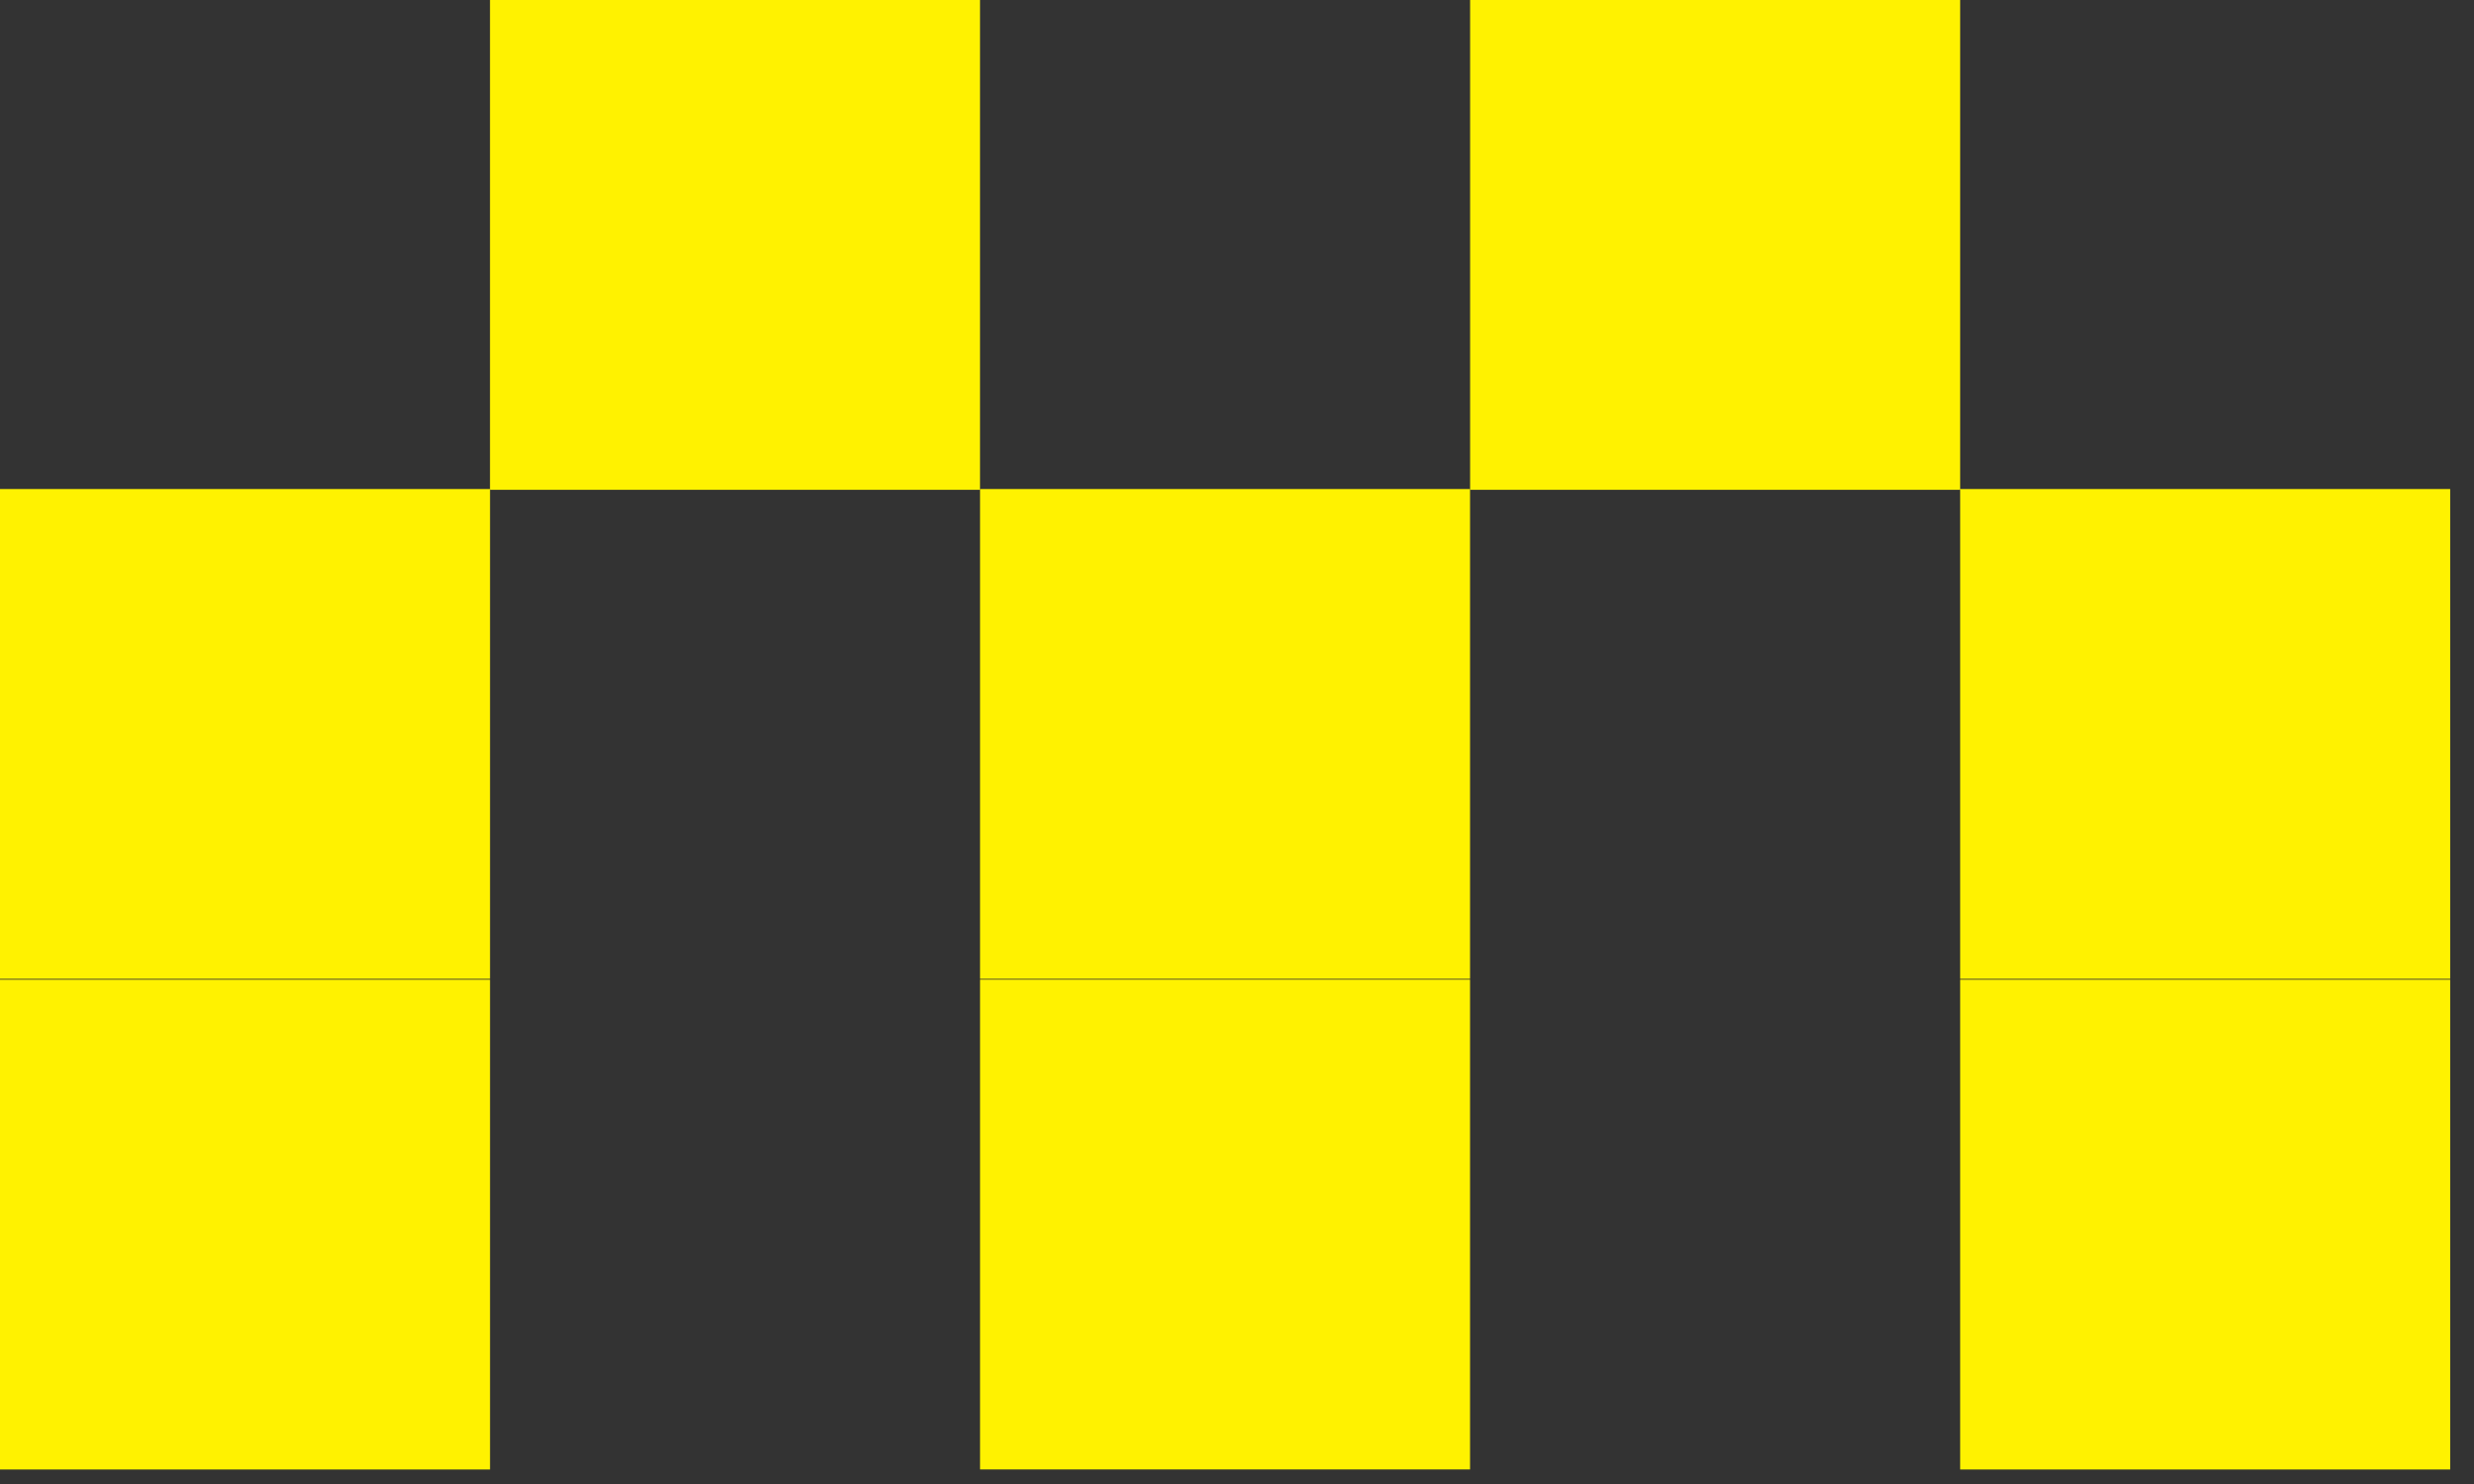 <svg width="80" height="48" viewBox="0 0 80 48" fill="none" xmlns="http://www.w3.org/2000/svg">
<rect x="0" y="0" width="80" height="48" fill="#333333" stroke="none"/>
<path d="M63.384 15.843V0L47.538 0V15.843L63.384 15.843Z" fill="#FFF200"/>
<path d="M31.69 15.843V0L15.845 0L15.845 15.843L31.69 15.843Z" fill="#FFF200"/>
<path d="M79.23 31.661V15.818L63.384 15.818V31.661H79.23Z" fill="#FFF200"/>
<path d="M47.536 31.661V15.818L31.691 15.818V31.661H47.536Z" fill="#FFF200"/>
<path d="M15.846 31.661L15.846 15.818L0 15.818L0 31.661H15.846Z" fill="#FFF200"/>
<path d="M79.23 47.531V31.688H63.384V47.531H79.23Z" fill="#FFF200"/>
<path d="M47.536 47.529V31.686H31.691V47.529H47.536Z" fill="#FFF200"/>
<path d="M15.846 47.531L15.846 31.688H0L0 47.531H15.846Z" fill="#FFF200"/>
</svg>
